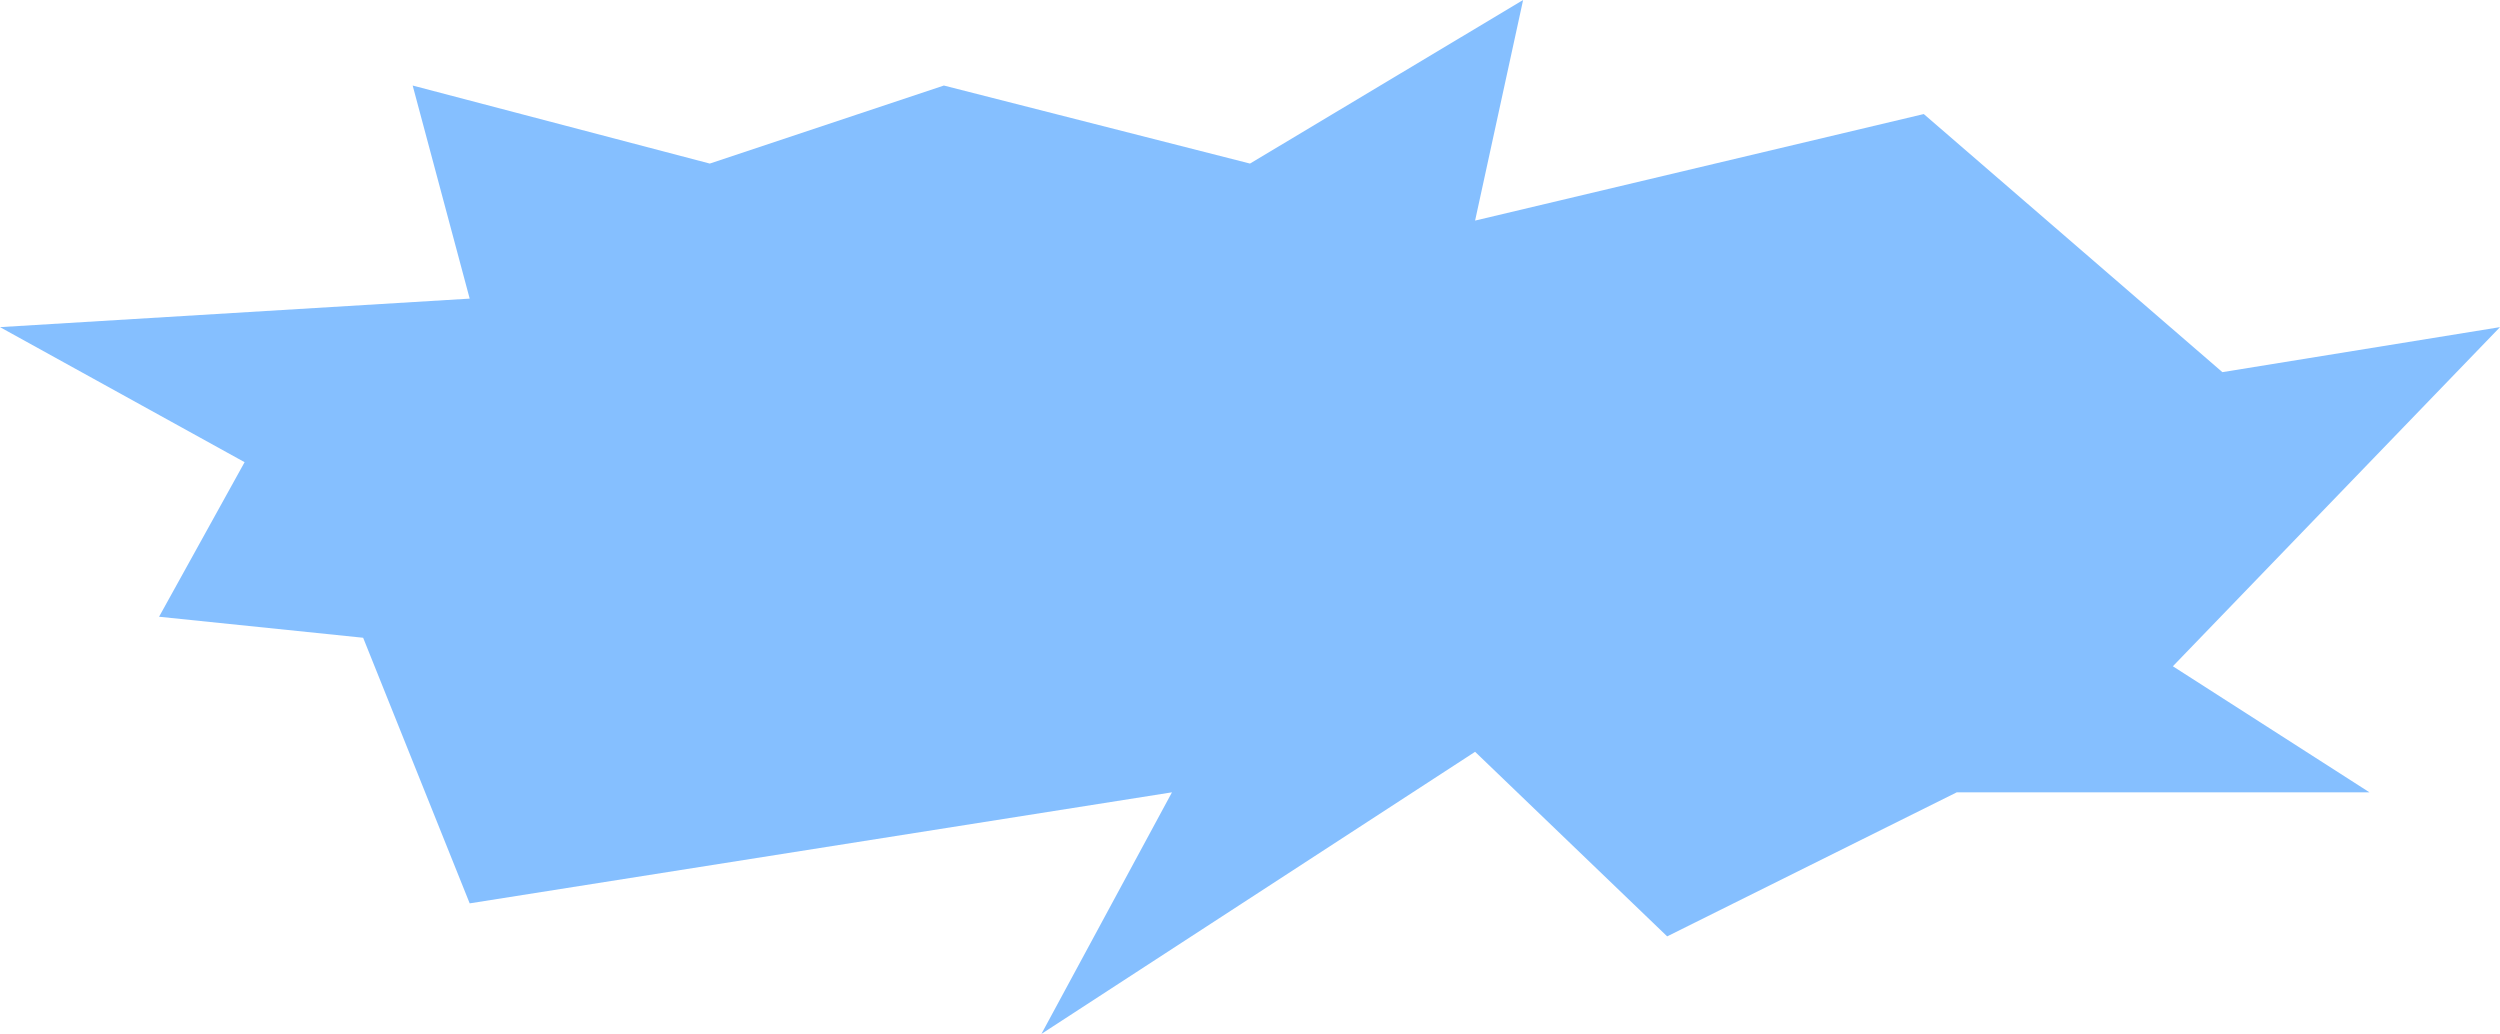 <?xml version="1.0" encoding="UTF-8"?> <svg xmlns="http://www.w3.org/2000/svg" width="3483" height="1441" viewBox="0 0 3483 1441" fill="none"> <path d="M0 455.759L340.774 643.916L221.608 859.252L505.934 888.521L654.37 1258.56L1632.79 1103.86L1450.9 1440.45L2055.1 1047.41L2322.7 1304.56L2726.19 1103.86H3301.12L3027.24 928.243L3483 455.759L3096.23 518.478L2680.2 158.888L2055.1 307.324L2122 0L1741.5 227.879L1315.01 119.166L988.872 227.879L574.925 119.166L654.37 416.037L0 455.759Z" fill="#85BFFF"></path> </svg> 
